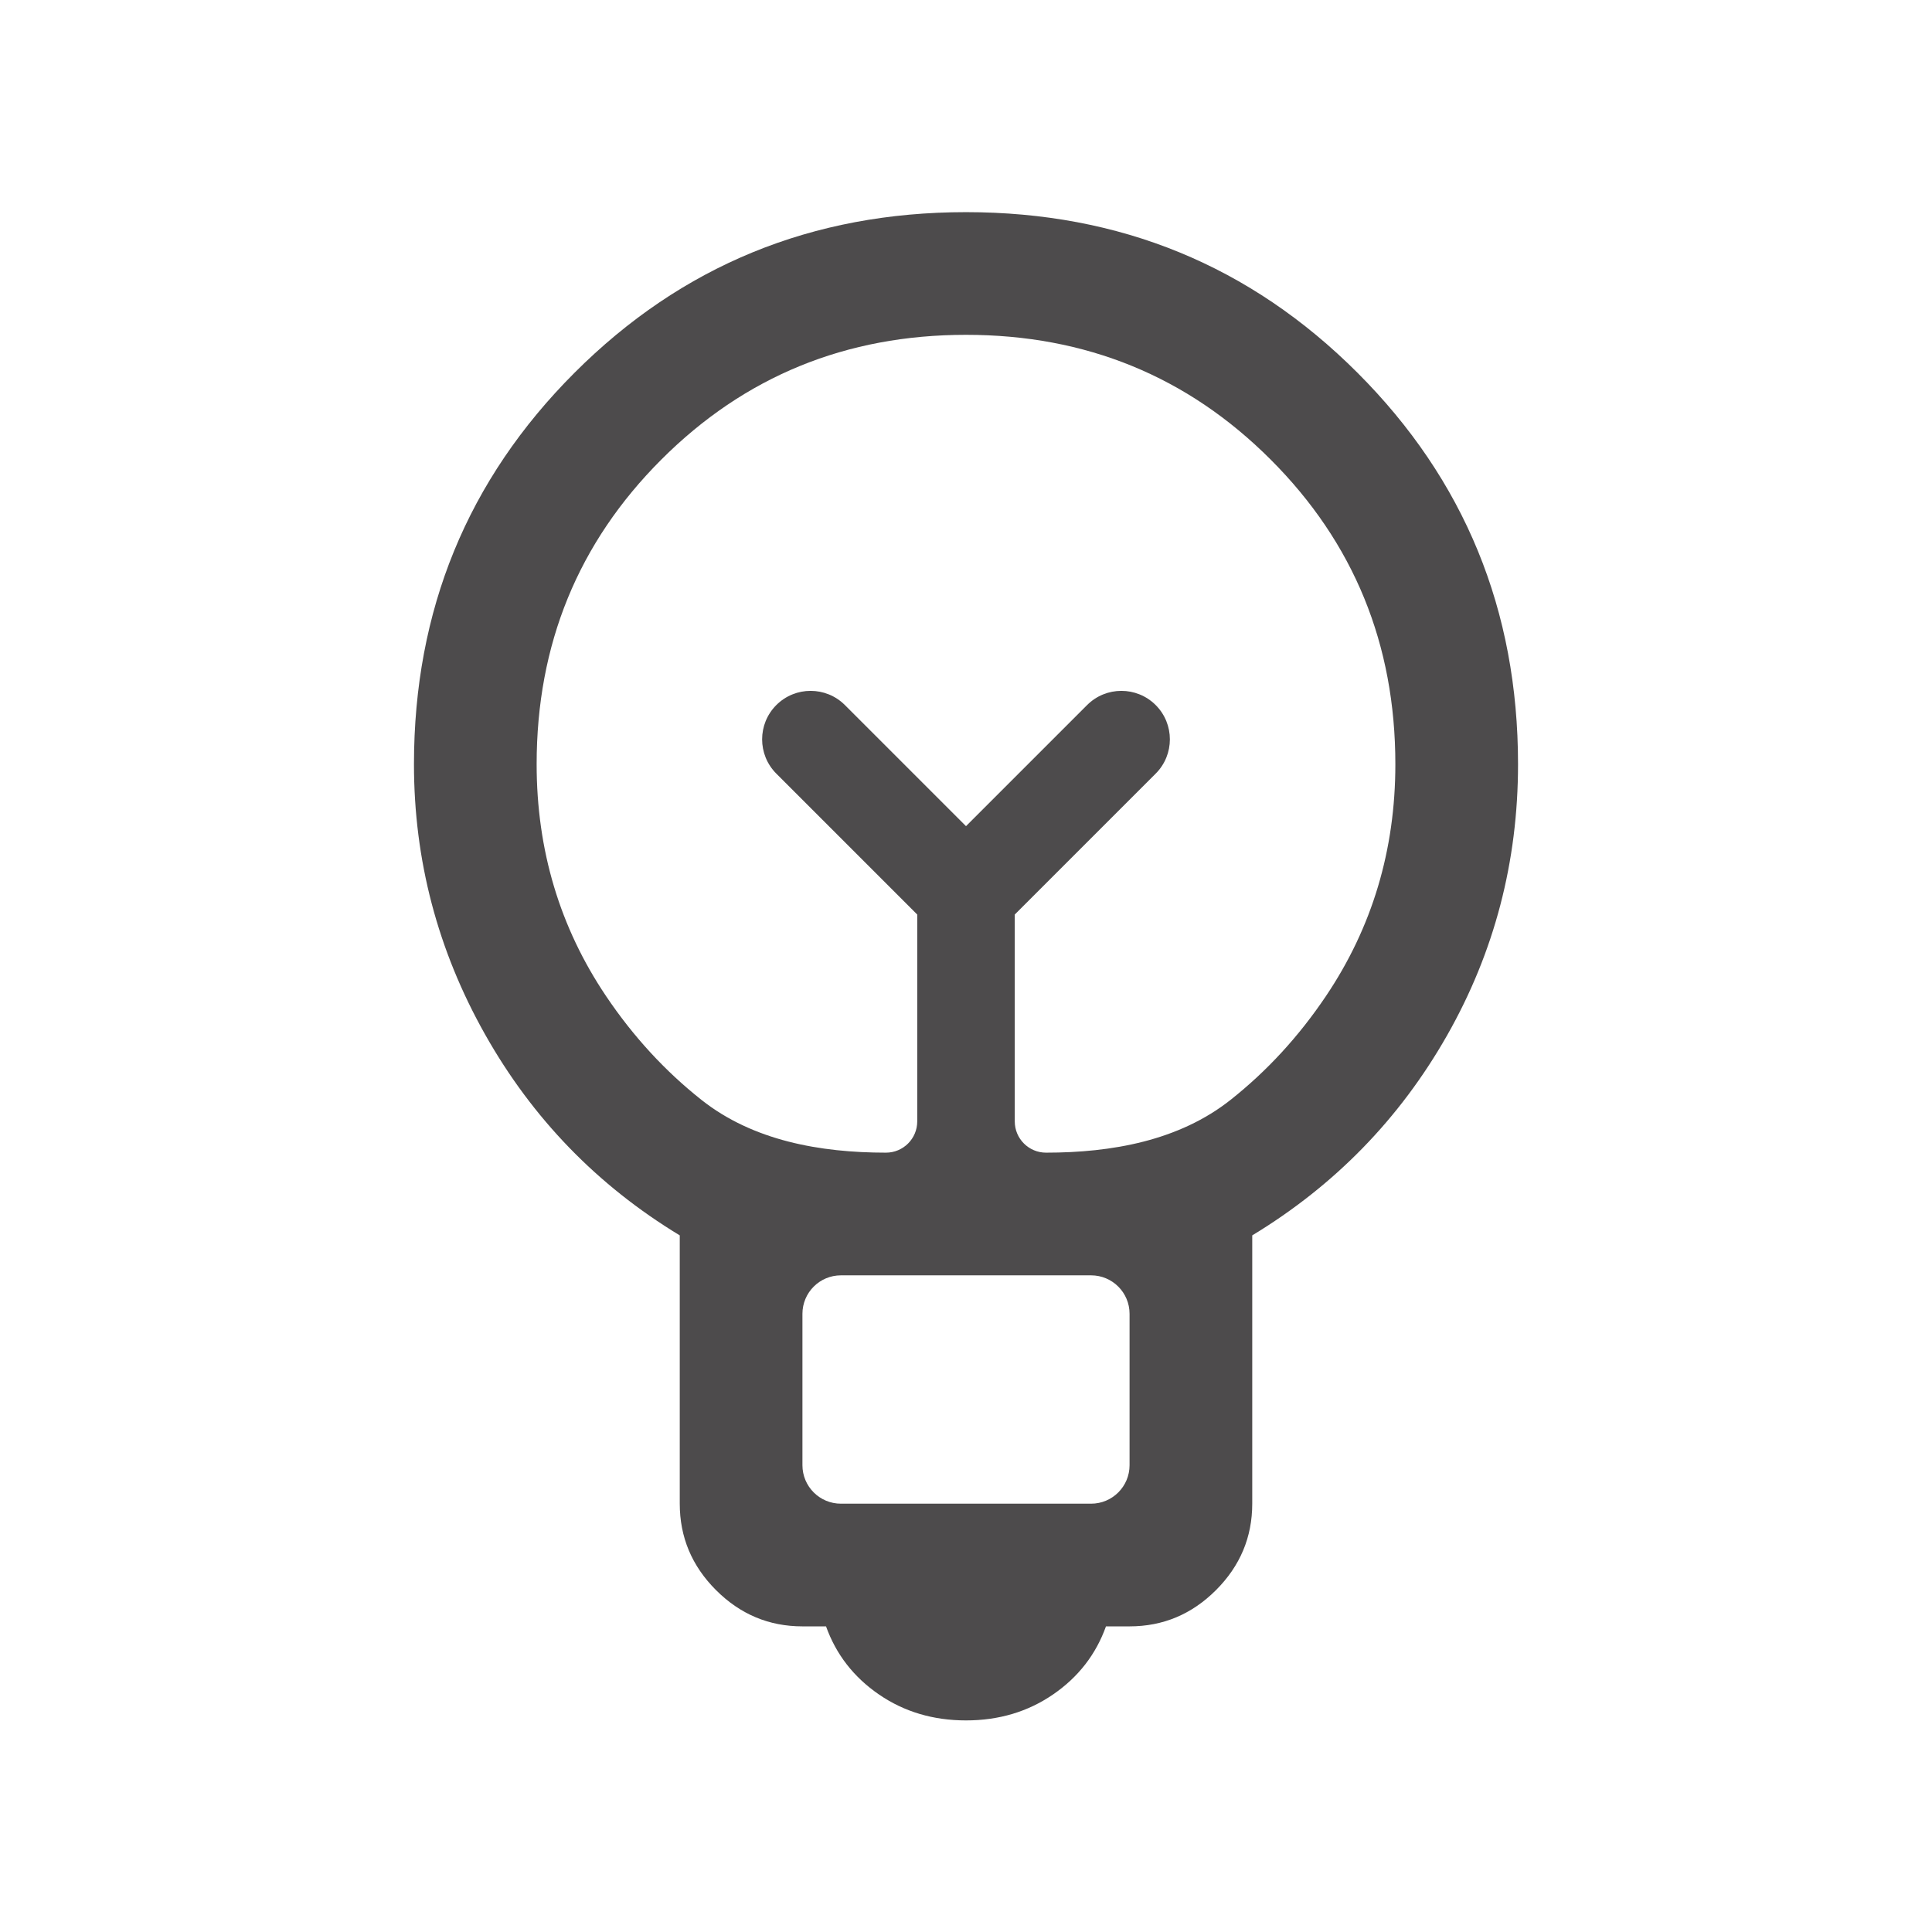 <svg xmlns="http://www.w3.org/2000/svg" viewBox="0 0 251 251" fill="none">
<g clip-path="url(#clip0_2228_149)">
<path d="M125.5 223.511C121.236 223.511 117.466 222.388 114.19 220.141C110.914 217.892 108.622 214.942 107.315 211.293H104.25C99.904 211.293 96.162 209.723 93.022 206.583C89.882 203.443 88.312 199.701 88.312 195.355V160.497C77.592 154 69.156 145.289 63.006 134.365C56.856 123.439 53.781 111.744 53.781 99.281C53.781 79.285 60.735 62.333 74.643 48.425C88.552 34.517 105.504 27.562 125.5 27.562C145.496 27.562 162.448 34.517 176.357 48.425C190.265 62.333 197.219 79.285 197.219 99.281C197.219 111.962 194.144 123.711 187.994 134.527C181.843 145.343 173.408 154 162.688 160.497V195.355C162.688 199.701 161.118 203.443 157.978 206.583C154.838 209.723 151.096 211.293 146.75 211.293H143.685C142.378 214.942 140.086 217.892 136.81 220.141C133.534 222.388 129.764 223.511 125.5 223.511ZM104.25 190.355C104.25 193.117 106.489 195.355 109.25 195.355H141.75C144.511 195.355 146.75 193.117 146.75 190.355V185.384H104.25V190.355ZM104.25 185.384H146.75V170.688C146.75 167.926 144.511 165.688 141.75 165.688H109.25C106.489 165.688 104.25 167.926 104.25 170.688V185.384ZM91.135 142.897C97.833 148.198 106.561 149.75 115.103 149.75V149.75C117.346 149.75 119.165 147.931 119.165 145.688V118.815L100.858 100.508C98.398 98.048 98.398 94.059 100.858 91.599V91.599C103.318 89.139 107.307 89.139 109.767 91.599L125.5 107.332L141.233 91.599C143.693 89.139 147.682 89.139 150.142 91.599V91.599C152.602 94.059 152.602 98.048 150.142 100.508L131.835 118.815V145.688C131.835 147.931 133.654 149.75 135.897 149.75V149.75C144.439 149.75 153.167 148.198 159.865 142.897C164.599 139.15 168.728 134.661 172.25 129.43C178.271 120.487 181.281 110.438 181.281 99.281C181.281 83.698 175.88 70.505 165.078 59.703C154.276 48.901 141.083 43.5 125.5 43.5C109.917 43.5 96.724 48.901 85.922 59.703C75.12 70.505 69.719 83.698 69.719 99.281C69.719 110.438 72.729 120.487 78.75 129.43C82.272 134.661 86.401 139.151 91.135 142.897Z" fill="#4d4b4c"/>
</g>
<defs>
<clipPath id="clip0_2228_149">
<rect width="145" height="197" fill="#4d4b4c" transform="translate(53 27)"/>
</clipPath>
</defs>
</svg>